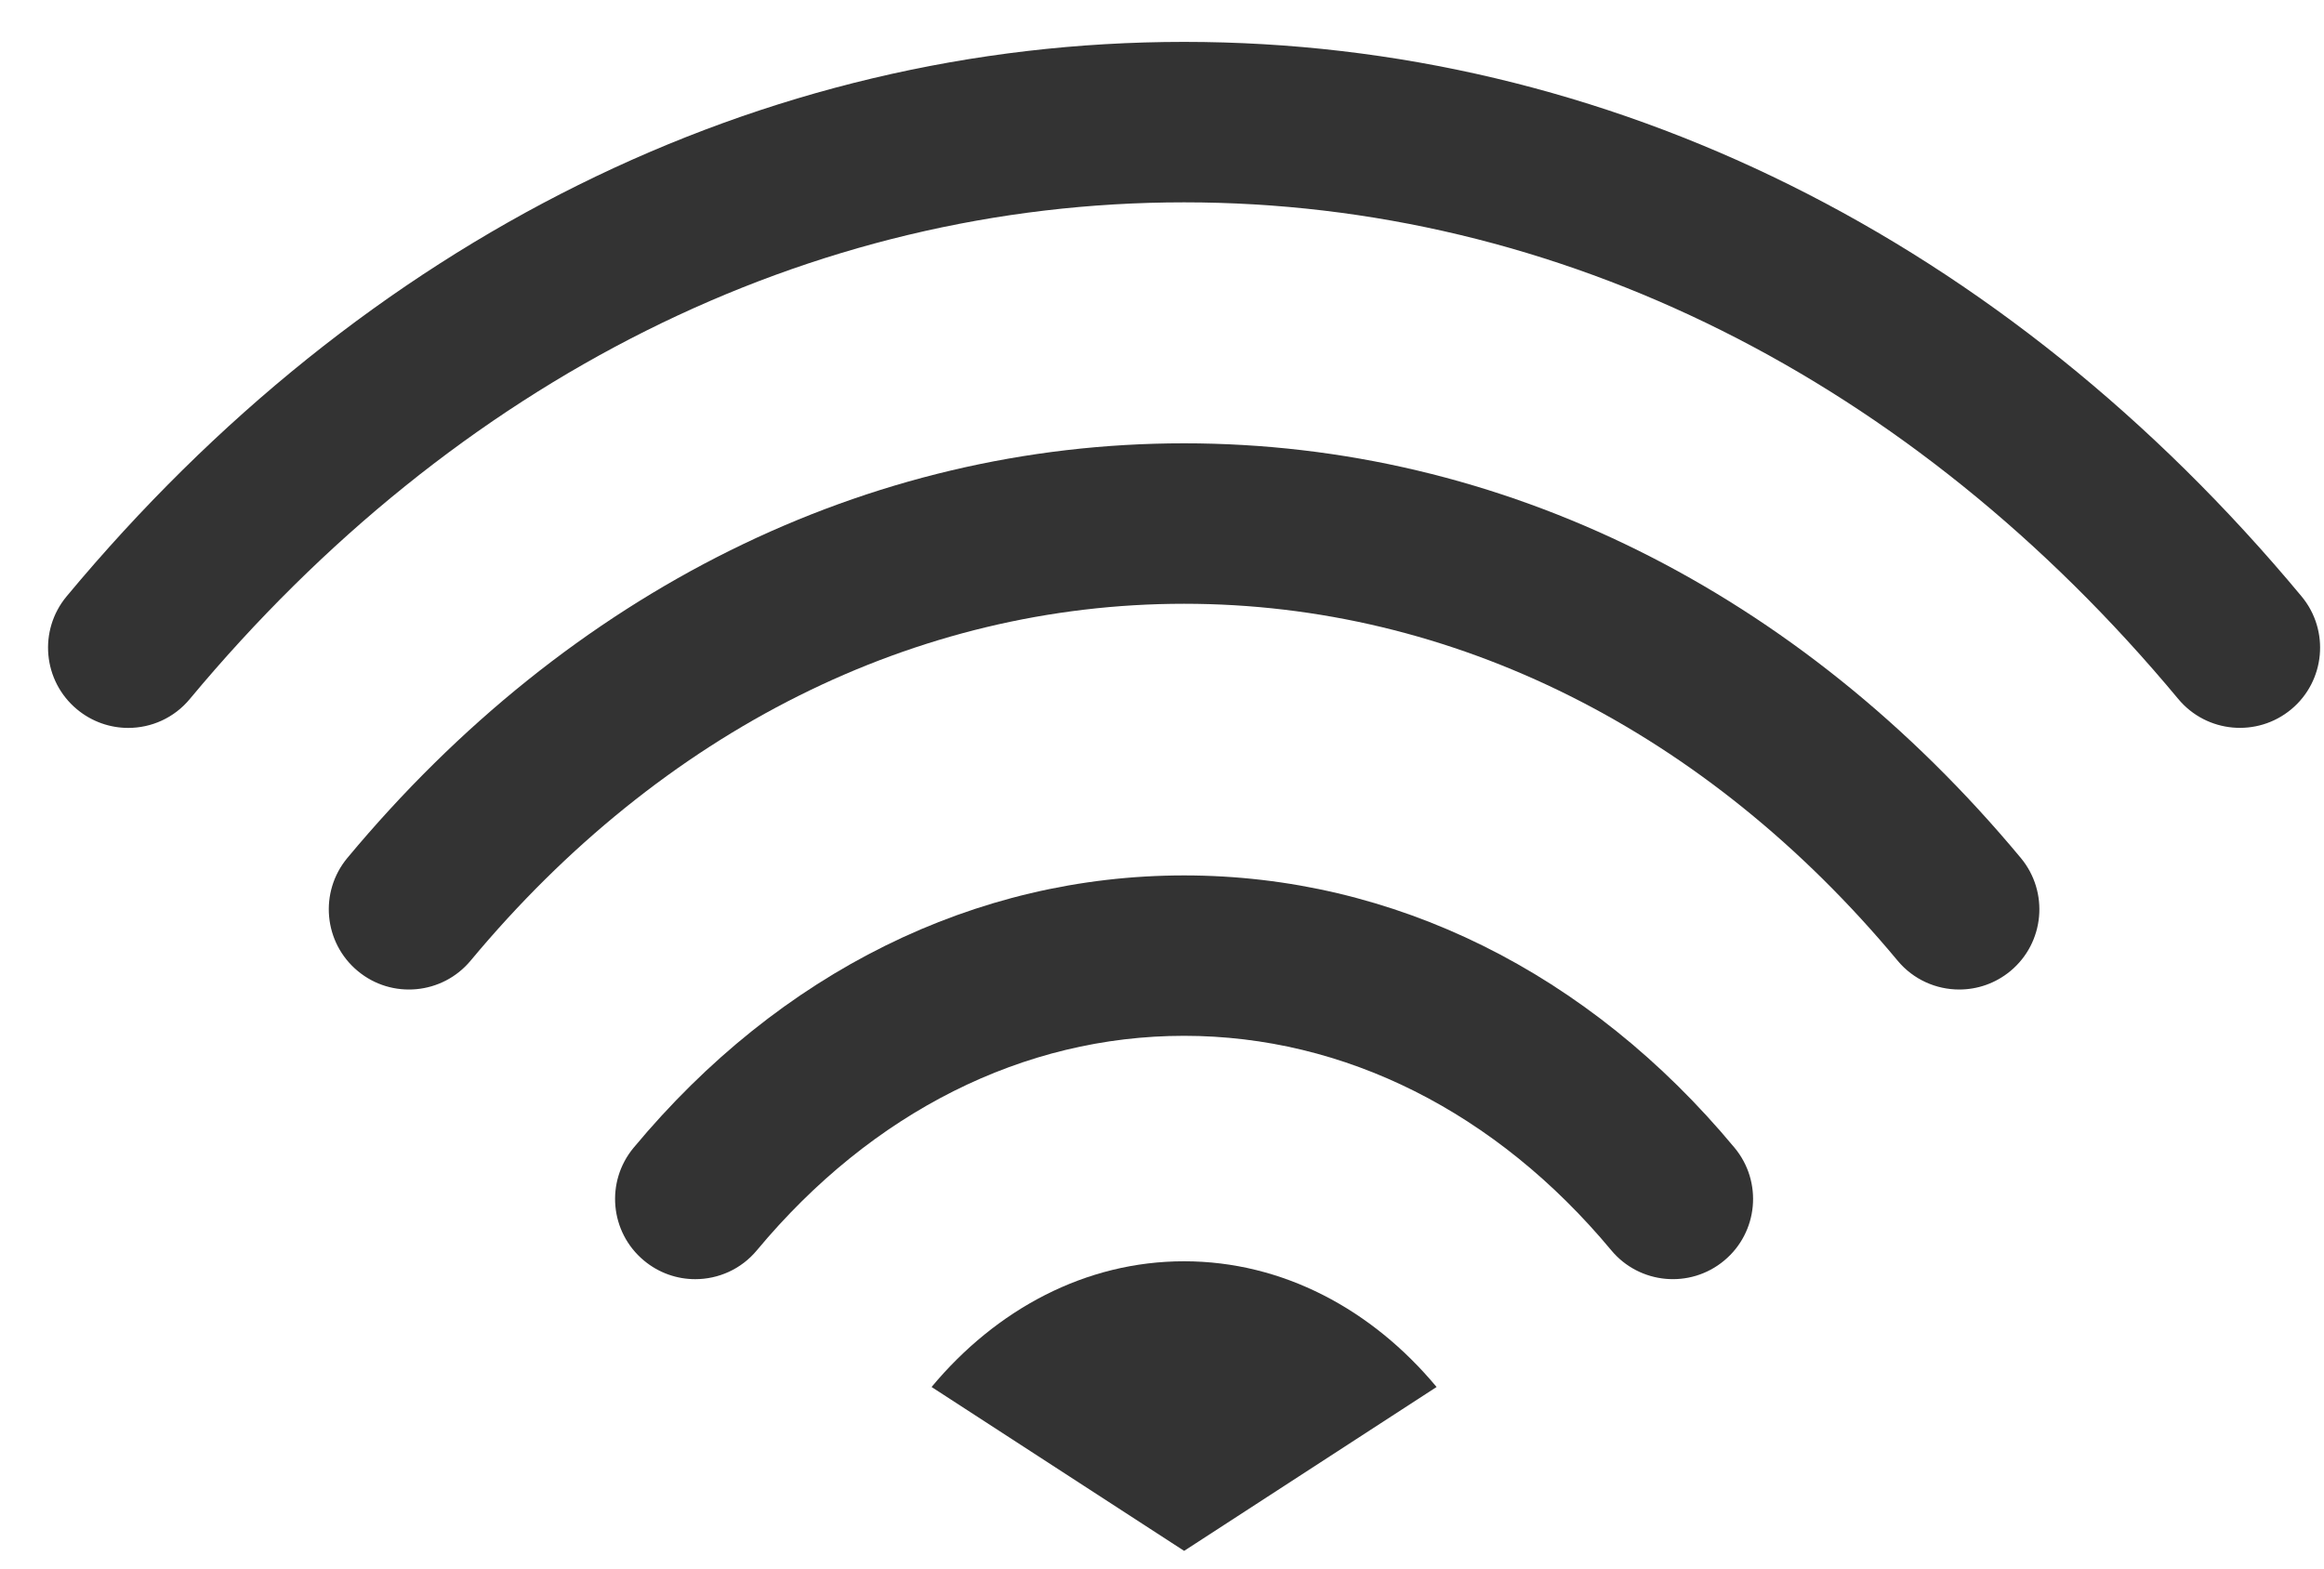 <?xml version="1.0" encoding="UTF-8"?> <svg xmlns="http://www.w3.org/2000/svg" width="40" height="27" viewBox="0 0 40 27" fill="none"><path d="M20.38 0.721C13.098 0.721 6.267 4.111 1.146 10.266C0.659 10.852 0.738 11.722 1.325 12.21C1.582 12.424 1.896 12.53 2.207 12.53C2.603 12.53 2.996 12.36 3.268 12.031C7.856 6.519 13.932 3.483 20.38 3.483C26.829 3.483 32.906 6.519 37.491 12.031C37.979 12.618 38.849 12.697 39.436 12.21C40.021 11.723 40.101 10.852 39.614 10.266C34.495 4.111 27.664 0.721 20.38 0.721Z" fill="#333333"></path><path d="M20.38 7.631C14.923 7.631 9.808 10.167 5.978 14.769C5.491 15.356 5.57 16.226 6.157 16.714C6.742 17.202 7.614 17.121 8.101 16.535C11.397 12.575 15.758 10.393 20.38 10.393C25.004 10.393 29.365 12.574 32.66 16.535C32.933 16.864 33.326 17.033 33.722 17.033C34.033 17.033 34.346 16.928 34.604 16.714C35.19 16.226 35.269 15.356 34.782 14.769C30.954 10.167 25.839 7.631 20.38 7.631Z" fill="#333333"></path><path d="M20.38 15.069C16.784 15.069 13.42 16.733 10.906 19.756C10.418 20.342 10.498 21.212 11.084 21.699C11.342 21.914 11.655 22.019 11.966 22.019C12.363 22.019 12.756 21.849 13.028 21.521C15.008 19.142 17.619 17.83 20.38 17.83C23.141 17.83 25.752 19.142 27.732 21.521C28.219 22.107 29.089 22.187 29.675 21.7C30.262 21.213 30.342 20.342 29.854 19.756C27.341 16.733 23.976 15.069 20.38 15.069Z" fill="#333333"></path><path d="M20.38 21.711C18.683 21.711 17.147 22.538 16.034 23.875L20.381 26.696L24.726 23.875C23.614 22.538 22.077 21.711 20.38 21.711Z" fill="#333333"></path></svg> 